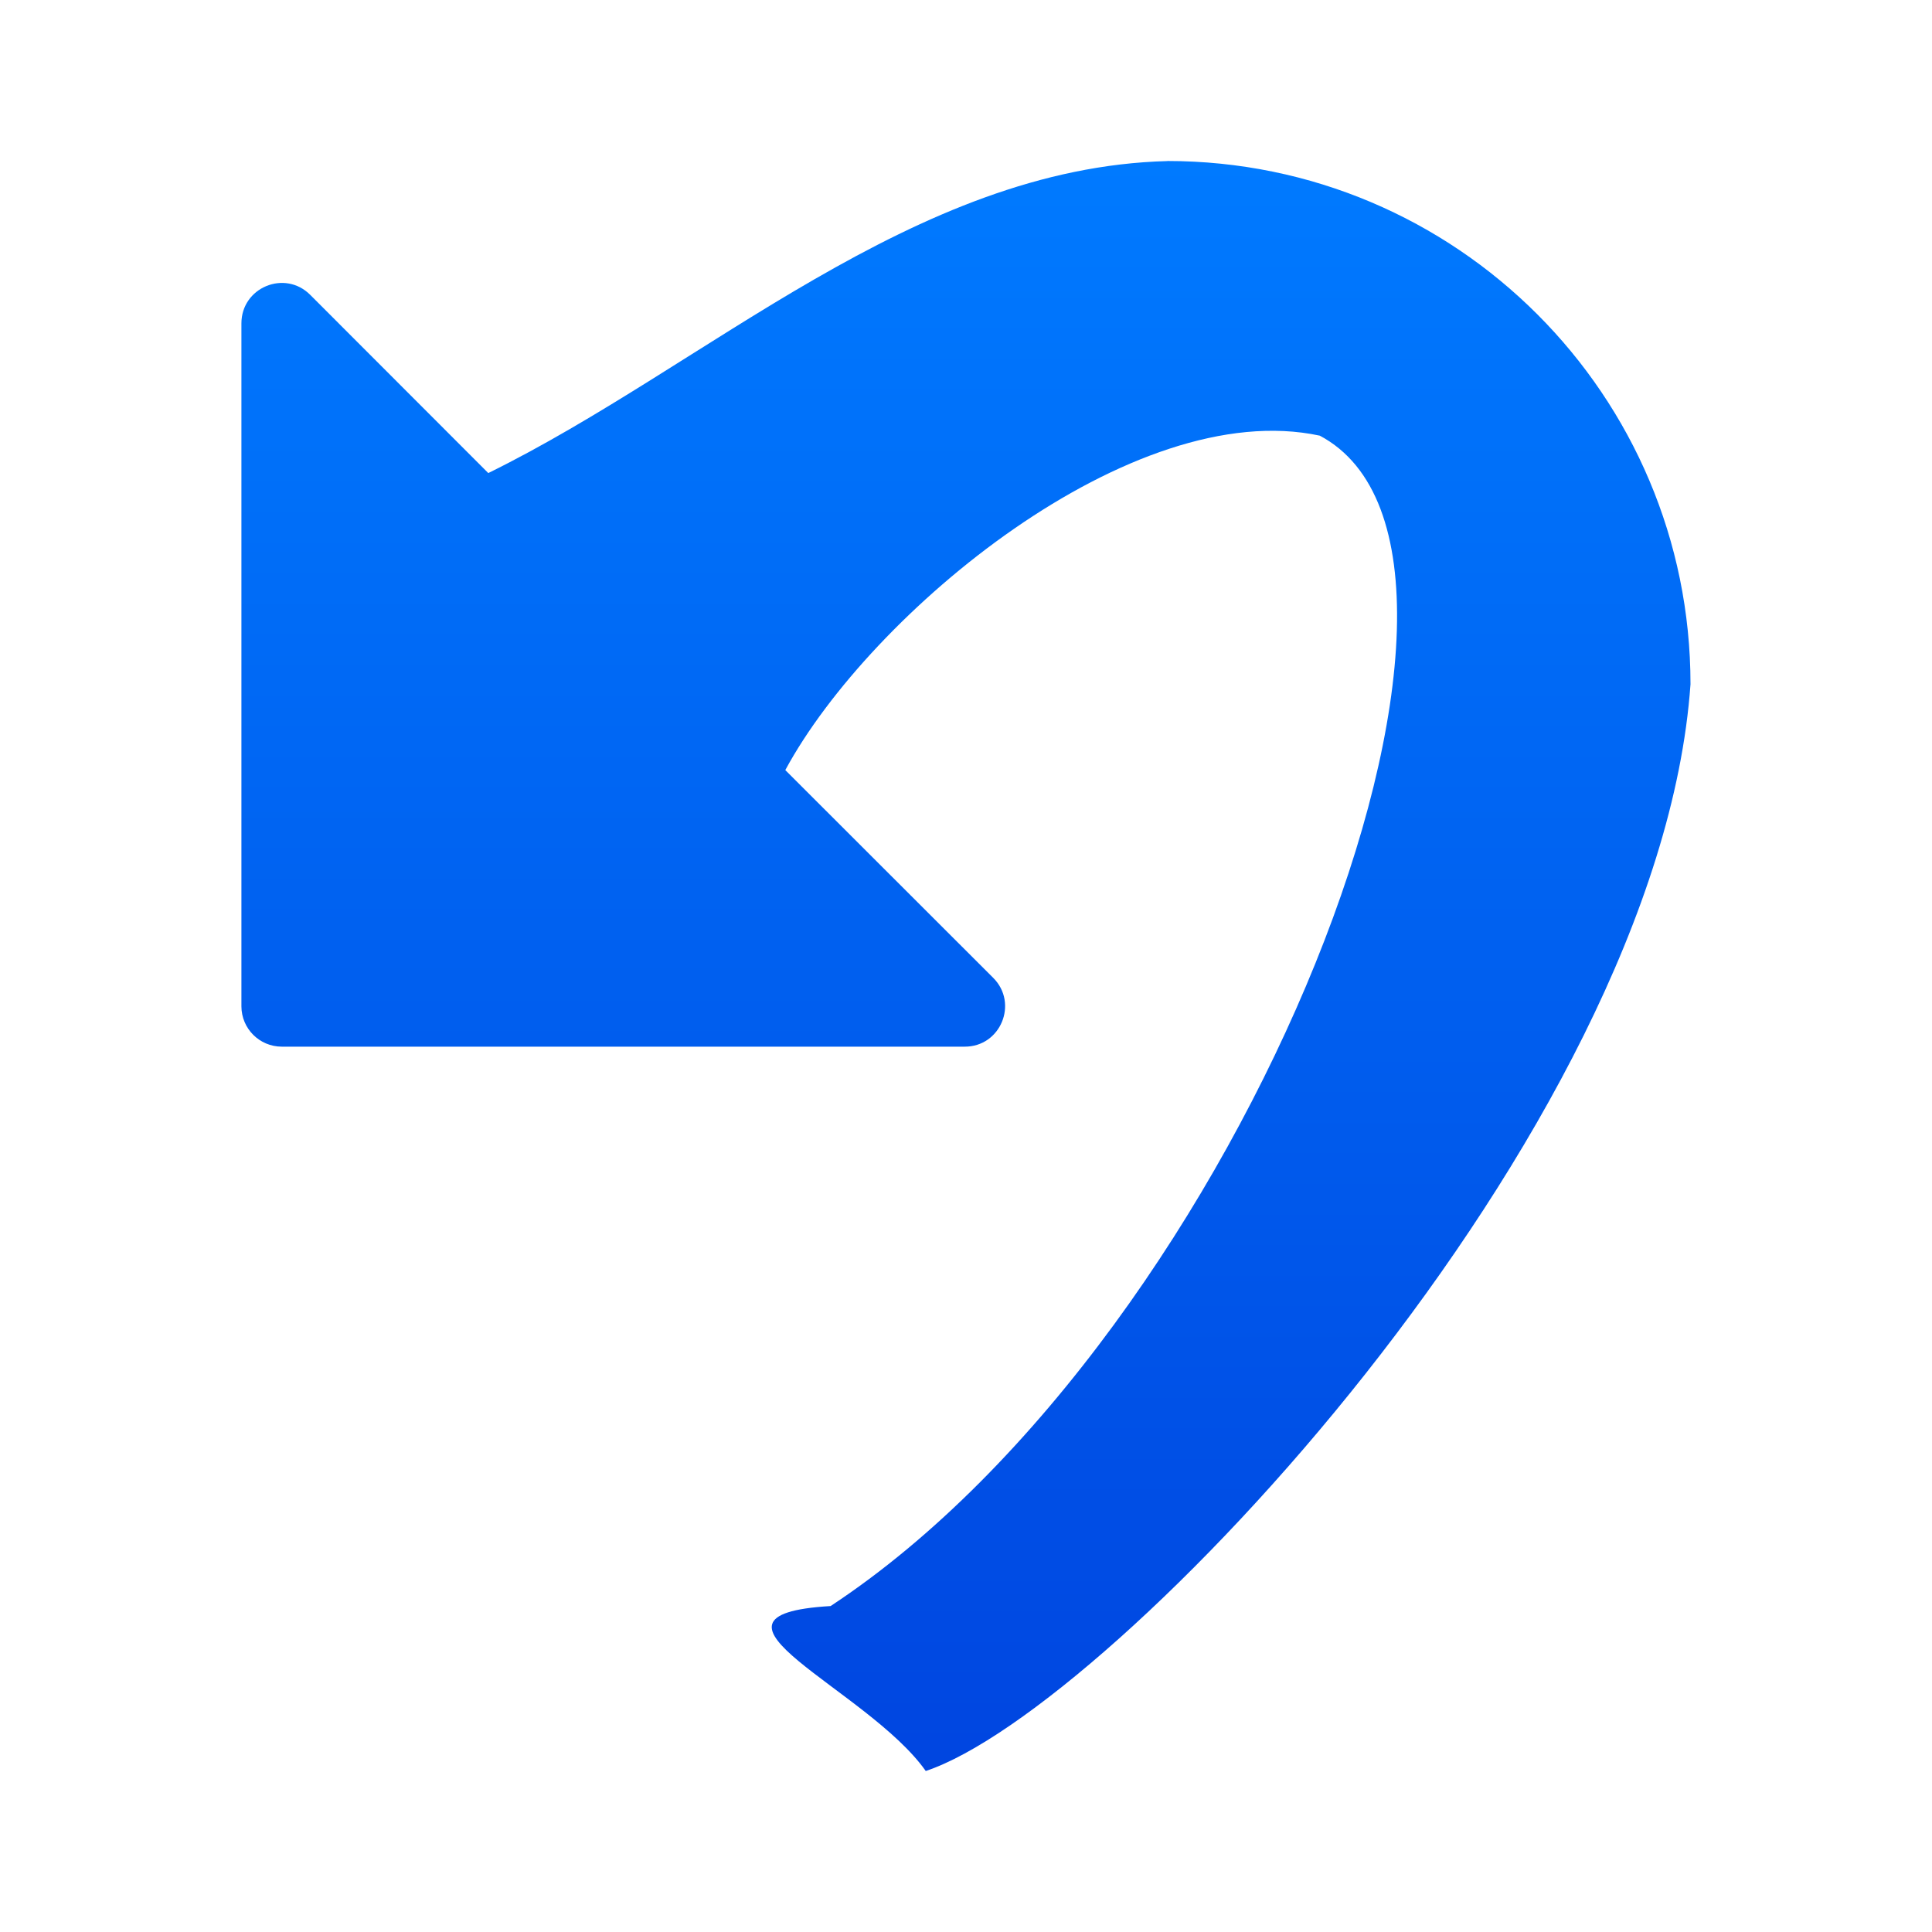 <svg viewBox="0 0 24 24" xmlns="http://www.w3.org/2000/svg" xmlns:xlink="http://www.w3.org/1999/xlink"><linearGradient id="a" gradientUnits="userSpaceOnUse" x1="11" x2="11" y1="24" y2="2"><stop offset="0" stop-color="#0040dd"/><stop offset="1" stop-color="#007aff"/></linearGradient><path d="m14.5 2c3.59 0 6.5 2.91 6.5 6.5-.395 5.594-7.194 12.734-9.5 13.5-.722-1.023-3.099-1.936-1.182-2.049 5.158-3.396 8.877-13.051 6.077-14.539-2.327-.499-5.579 2.193-6.639 4.153v.002l2.582 2.58c.316.316.092.857-.355.855h-8.484c-.276-.001-.499-.224-.5-.5v-8.484c-.001-.447.539-.672.855-.355l2.211 2.213h.002c2.72-1.338 5.278-3.793 8.434-3.875z" fill="url(#a)"/></svg>